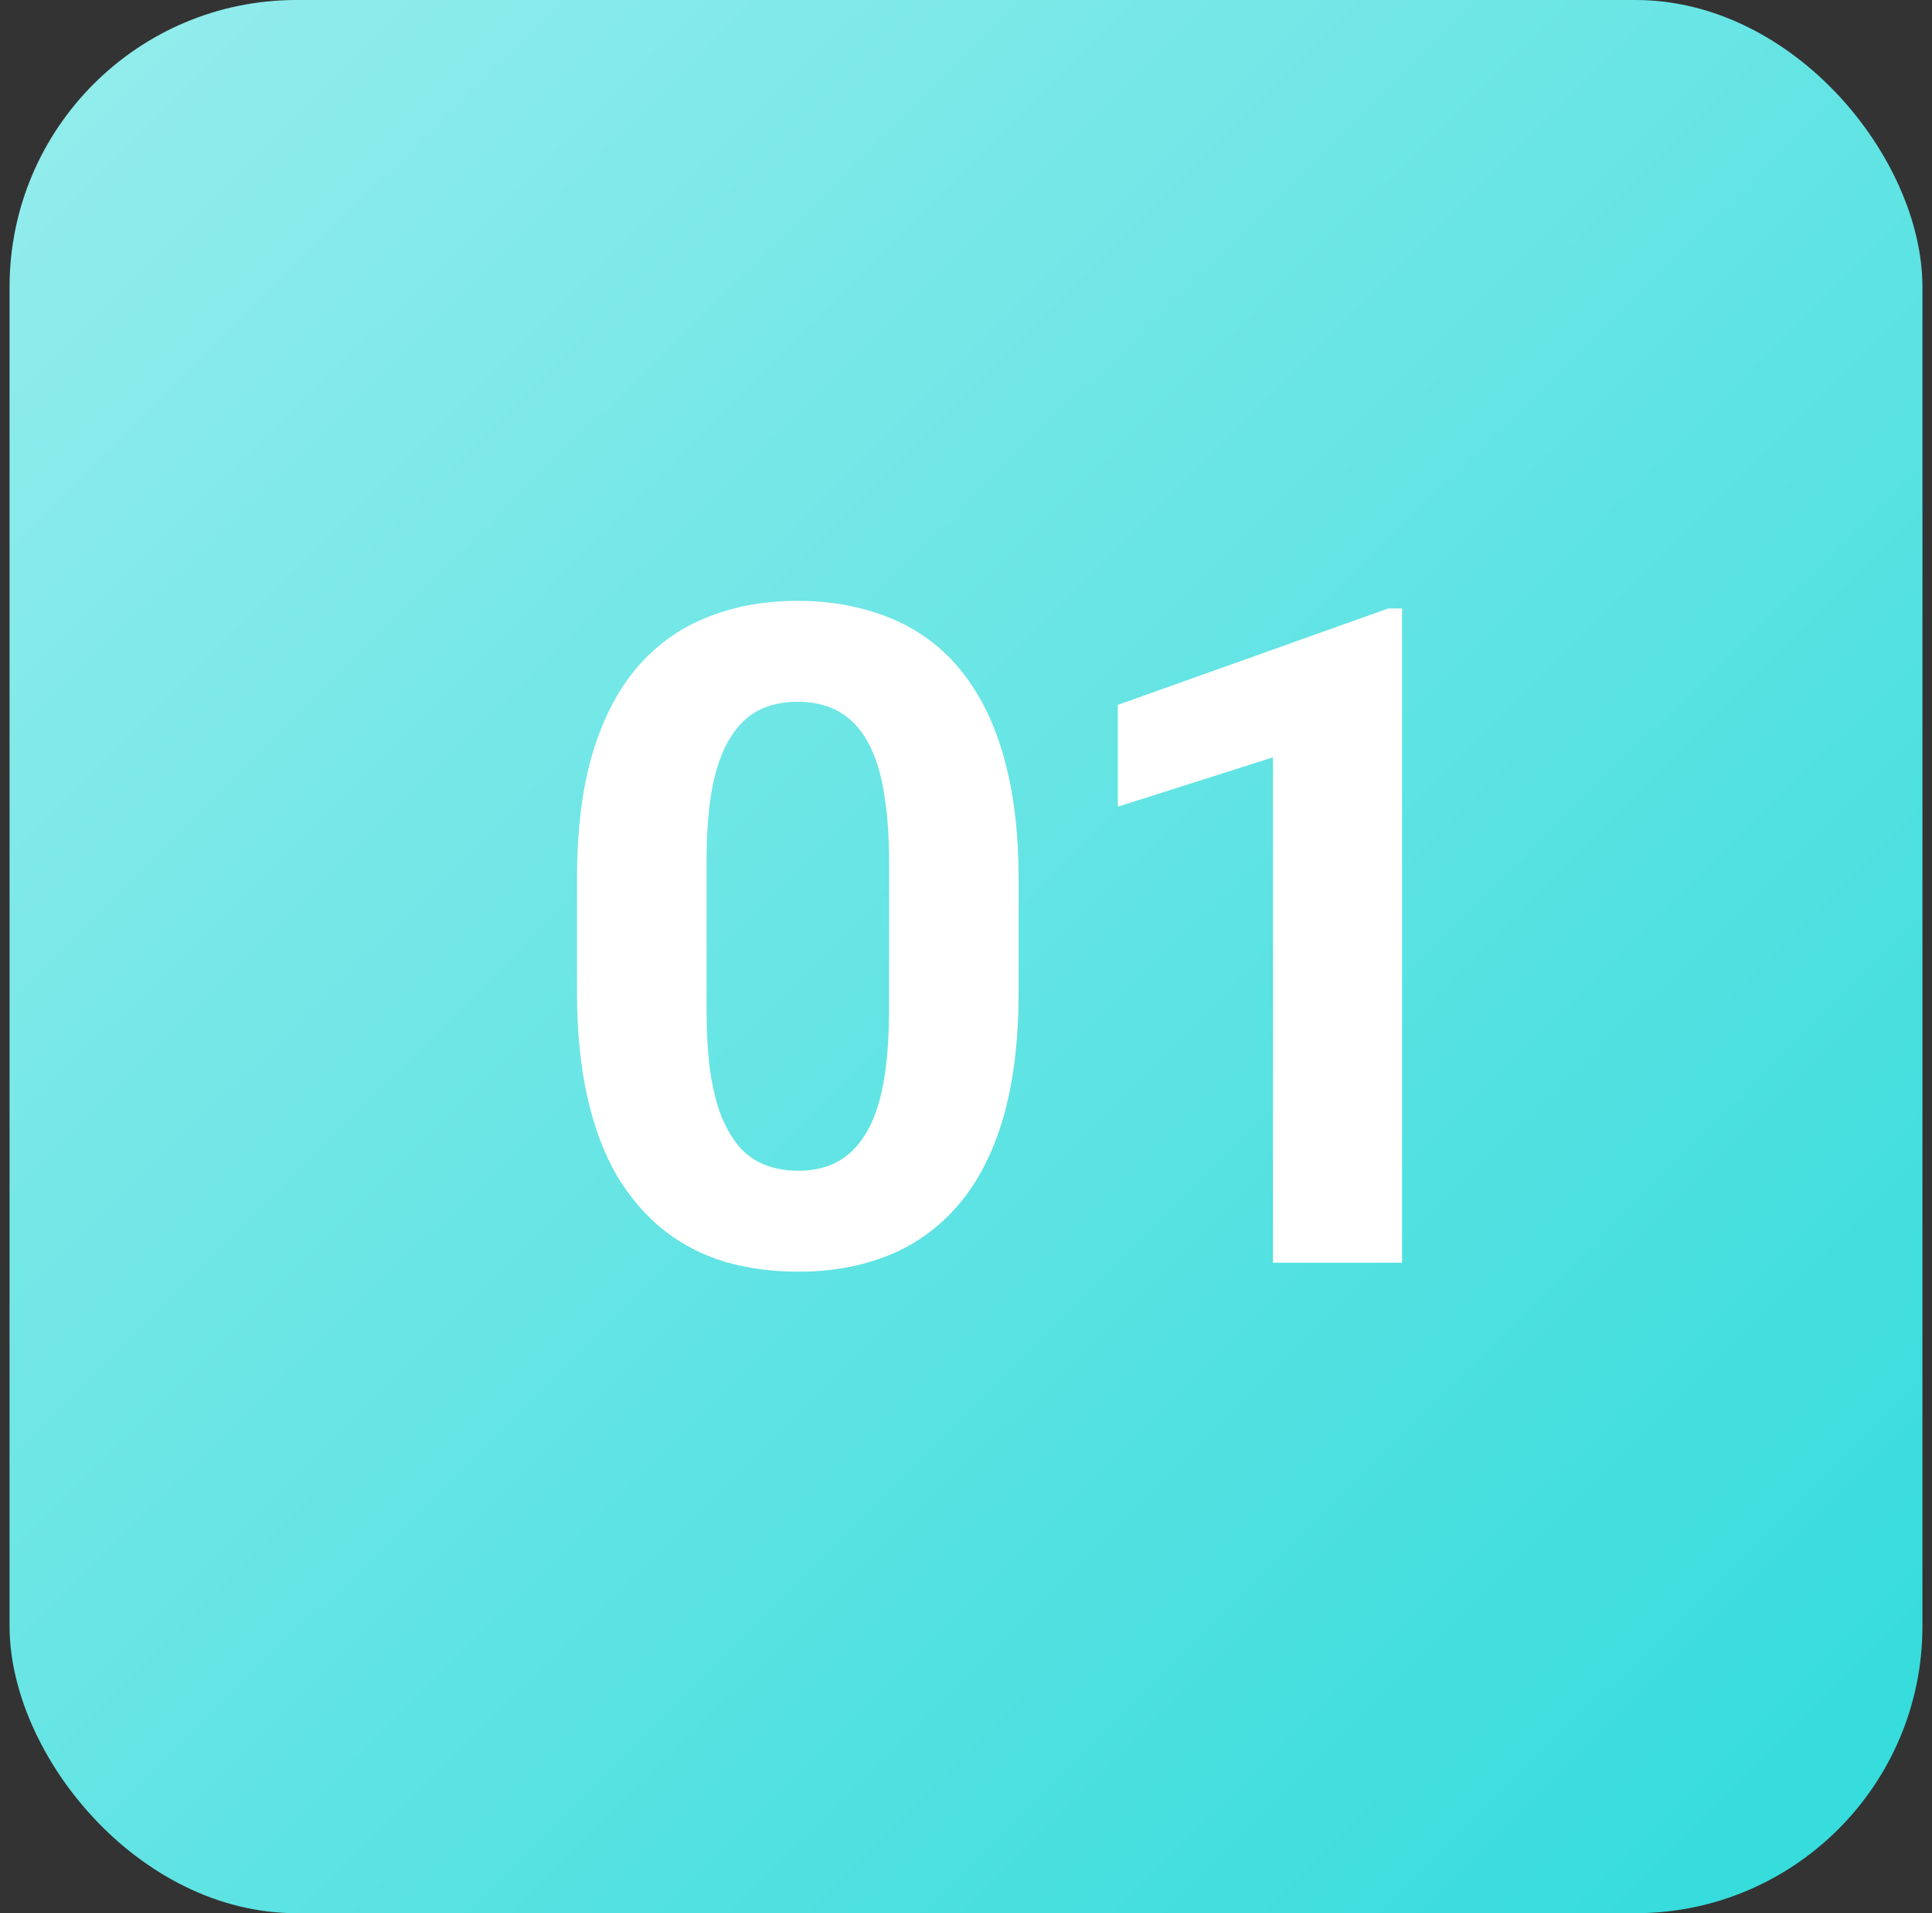 <svg width="101" height="100" viewBox="0 0 101 100" fill="none" xmlns="http://www.w3.org/2000/svg">
<rect x="0" y="0" width="101" height="100" fill="#333333" stroke="none"/>
<rect x="0.5" width="100" height="100" rx="15" fill="url(#paint0_linear_2226_151857)"/>
<path d="M53.25 45.938V51.844C53.25 54.406 52.977 56.617 52.43 58.477C51.883 60.32 51.094 61.836 50.062 63.023C49.047 64.195 47.836 65.062 46.43 65.625C45.023 66.188 43.461 66.469 41.742 66.469C40.367 66.469 39.086 66.297 37.898 65.953C36.711 65.594 35.641 65.039 34.688 64.289C33.75 63.539 32.938 62.594 32.25 61.453C31.578 60.297 31.062 58.922 30.703 57.328C30.344 55.734 30.164 53.906 30.164 51.844V45.938C30.164 43.375 30.438 41.18 30.984 39.352C31.547 37.508 32.336 36 33.352 34.828C34.383 33.656 35.602 32.797 37.008 32.25C38.414 31.688 39.977 31.406 41.695 31.406C43.07 31.406 44.344 31.586 45.516 31.945C46.703 32.289 47.773 32.828 48.727 33.562C49.68 34.297 50.492 35.242 51.164 36.398C51.836 37.539 52.352 38.906 52.711 40.5C53.07 42.078 53.25 43.891 53.25 45.938ZM46.477 52.734V45.023C46.477 43.789 46.406 42.711 46.266 41.789C46.141 40.867 45.945 40.086 45.68 39.445C45.414 38.789 45.086 38.258 44.695 37.852C44.305 37.445 43.859 37.148 43.359 36.961C42.859 36.773 42.305 36.68 41.695 36.68C40.93 36.68 40.25 36.828 39.656 37.125C39.078 37.422 38.586 37.898 38.18 38.555C37.773 39.195 37.461 40.055 37.242 41.133C37.039 42.195 36.938 43.492 36.938 45.023V52.734C36.938 53.969 37 55.055 37.125 55.992C37.266 56.93 37.469 57.734 37.734 58.406C38.016 59.062 38.344 59.602 38.719 60.023C39.109 60.43 39.555 60.727 40.055 60.914C40.57 61.102 41.133 61.195 41.742 61.195C42.492 61.195 43.156 61.047 43.734 60.75C44.328 60.438 44.828 59.953 45.234 59.297C45.656 58.625 45.969 57.75 46.172 56.672C46.375 55.594 46.477 54.281 46.477 52.734ZM73.297 31.805V66H66.547V39.586L58.438 42.164V36.844L72.57 31.805H73.297Z" fill="white"/>
<defs>
<linearGradient id="paint0_linear_2226_151857" x1="93.5" y1="95.5" x2="3.5" y2="5" gradientUnits="userSpaceOnUse">
<stop stop-color="#37DCDC"/>
<stop offset="1" stop-color="#92ECEC"/>
</linearGradient>
</defs>
</svg>
